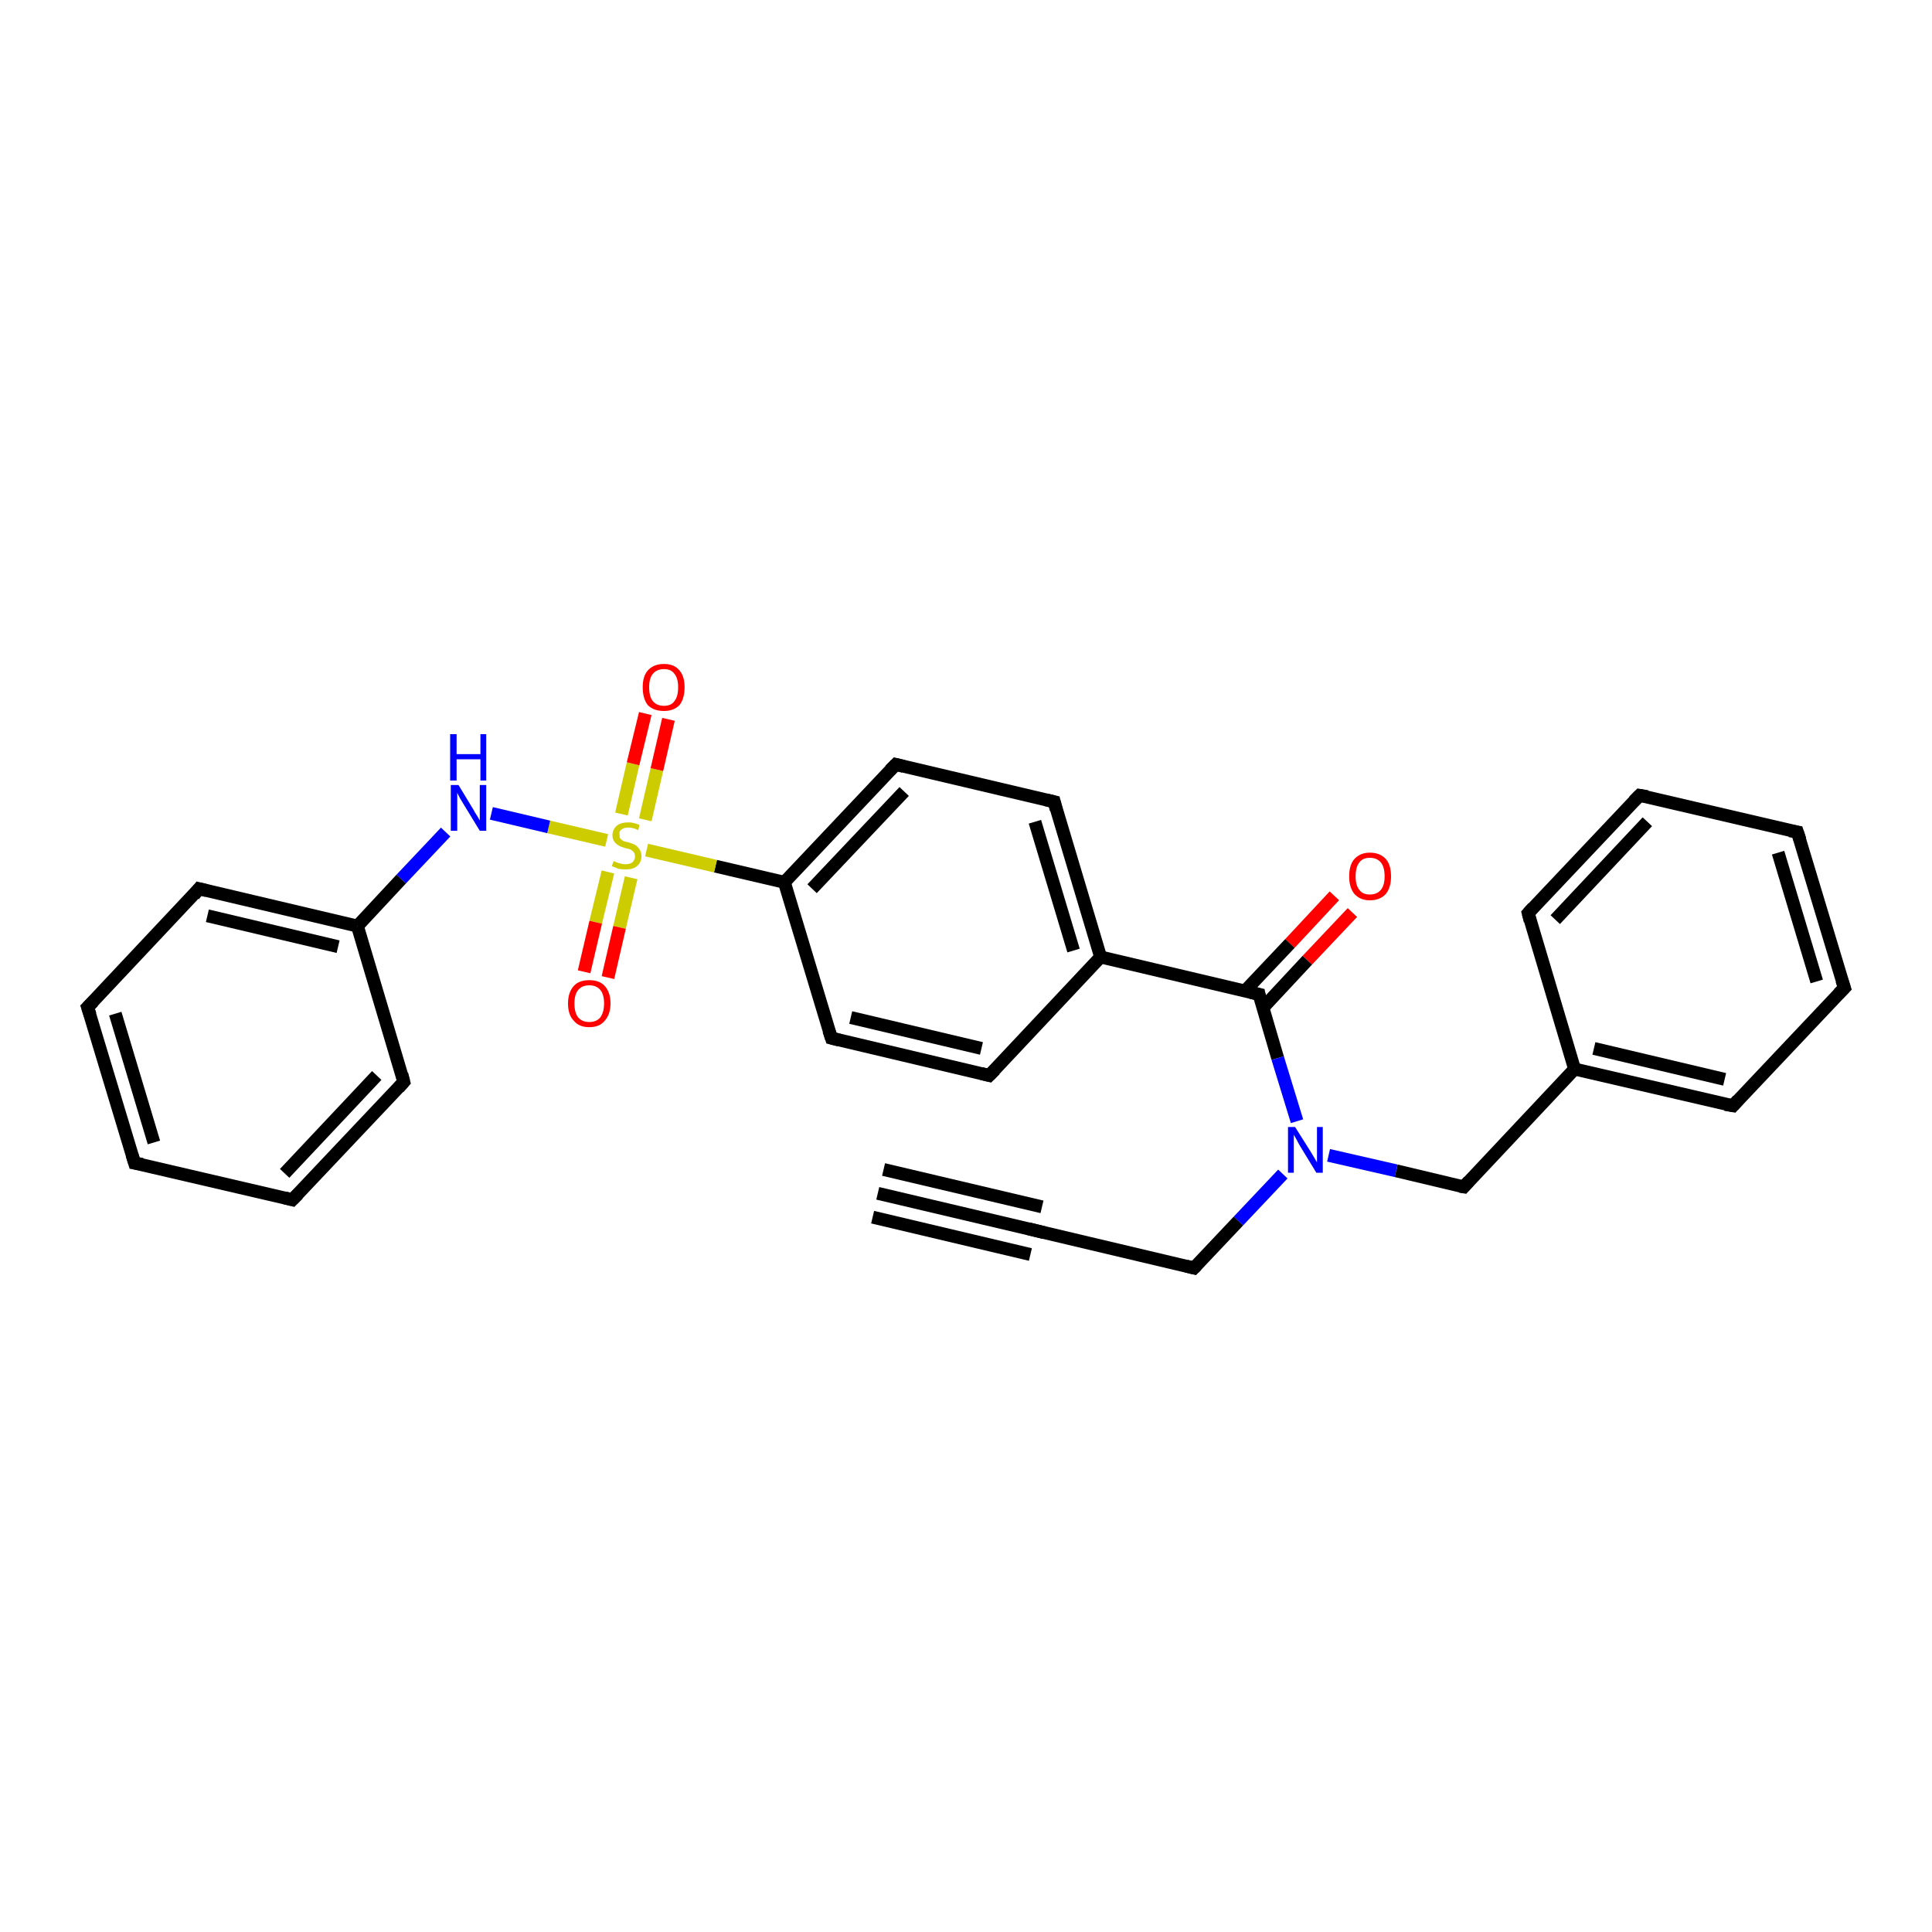 <?xml version='1.0' encoding='iso-8859-1'?>
<svg version='1.1' baseProfile='full'
              xmlns='http://www.w3.org/2000/svg'
                      xmlns:rdkit='http://www.rdkit.org/xml'
                      xmlns:xlink='http://www.w3.org/1999/xlink'
                  xml:space='preserve'
width='300px' height='300px' viewBox='0 0 300 300'>
<!-- END OF HEADER -->
<rect style='opacity:1.0;fill:#FFFFFF;stroke:none' width='300.0' height='300.0' x='0.0' y='0.0'> </rect>
<path class='bond-0 atom-0 atom-1' d='M 210.0,141.7 L 203.0,149.1' style='fill:none;fill-rule:evenodd;stroke:#FF0000;stroke-width:2.0px;stroke-linecap:butt;stroke-linejoin:miter;stroke-opacity:1' />
<path class='bond-0 atom-0 atom-1' d='M 203.0,149.1 L 196.1,156.5' style='fill:none;fill-rule:evenodd;stroke:#000000;stroke-width:2.0px;stroke-linecap:butt;stroke-linejoin:miter;stroke-opacity:1' />
<path class='bond-0 atom-0 atom-1' d='M 207.2,139.1 L 200.3,146.5' style='fill:none;fill-rule:evenodd;stroke:#FF0000;stroke-width:2.0px;stroke-linecap:butt;stroke-linejoin:miter;stroke-opacity:1' />
<path class='bond-0 atom-0 atom-1' d='M 200.3,146.5 L 193.3,153.9' style='fill:none;fill-rule:evenodd;stroke:#000000;stroke-width:2.0px;stroke-linecap:butt;stroke-linejoin:miter;stroke-opacity:1' />
<path class='bond-1 atom-1 atom-2' d='M 195.5,154.4 L 198.4,164.3' style='fill:none;fill-rule:evenodd;stroke:#000000;stroke-width:2.0px;stroke-linecap:butt;stroke-linejoin:miter;stroke-opacity:1' />
<path class='bond-1 atom-1 atom-2' d='M 198.4,164.3 L 201.4,174.1' style='fill:none;fill-rule:evenodd;stroke:#0000FF;stroke-width:2.0px;stroke-linecap:butt;stroke-linejoin:miter;stroke-opacity:1' />
<path class='bond-2 atom-2 atom-3' d='M 199.2,182.3 L 192.3,189.6' style='fill:none;fill-rule:evenodd;stroke:#0000FF;stroke-width:2.0px;stroke-linecap:butt;stroke-linejoin:miter;stroke-opacity:1' />
<path class='bond-2 atom-2 atom-3' d='M 192.3,189.6 L 185.4,196.9' style='fill:none;fill-rule:evenodd;stroke:#000000;stroke-width:2.0px;stroke-linecap:butt;stroke-linejoin:miter;stroke-opacity:1' />
<path class='bond-3 atom-3 atom-4' d='M 185.4,196.9 L 160.9,191.1' style='fill:none;fill-rule:evenodd;stroke:#000000;stroke-width:2.0px;stroke-linecap:butt;stroke-linejoin:miter;stroke-opacity:1' />
<path class='bond-4 atom-4 atom-5' d='M 160.9,191.1 L 136.3,185.3' style='fill:none;fill-rule:evenodd;stroke:#000000;stroke-width:2.0px;stroke-linecap:butt;stroke-linejoin:miter;stroke-opacity:1' />
<path class='bond-4 atom-4 atom-5' d='M 160.0,194.8 L 135.5,189.0' style='fill:none;fill-rule:evenodd;stroke:#000000;stroke-width:2.0px;stroke-linecap:butt;stroke-linejoin:miter;stroke-opacity:1' />
<path class='bond-4 atom-4 atom-5' d='M 161.8,187.4 L 137.2,181.6' style='fill:none;fill-rule:evenodd;stroke:#000000;stroke-width:2.0px;stroke-linecap:butt;stroke-linejoin:miter;stroke-opacity:1' />
<path class='bond-5 atom-2 atom-6' d='M 206.3,179.4 L 216.8,181.8' style='fill:none;fill-rule:evenodd;stroke:#0000FF;stroke-width:2.0px;stroke-linecap:butt;stroke-linejoin:miter;stroke-opacity:1' />
<path class='bond-5 atom-2 atom-6' d='M 216.8,181.8 L 227.3,184.3' style='fill:none;fill-rule:evenodd;stroke:#000000;stroke-width:2.0px;stroke-linecap:butt;stroke-linejoin:miter;stroke-opacity:1' />
<path class='bond-6 atom-6 atom-7' d='M 227.3,184.3 L 244.5,166.0' style='fill:none;fill-rule:evenodd;stroke:#000000;stroke-width:2.0px;stroke-linecap:butt;stroke-linejoin:miter;stroke-opacity:1' />
<path class='bond-7 atom-7 atom-8' d='M 244.5,166.0 L 269.1,171.7' style='fill:none;fill-rule:evenodd;stroke:#000000;stroke-width:2.0px;stroke-linecap:butt;stroke-linejoin:miter;stroke-opacity:1' />
<path class='bond-7 atom-7 atom-8' d='M 247.5,162.8 L 267.8,167.6' style='fill:none;fill-rule:evenodd;stroke:#000000;stroke-width:2.0px;stroke-linecap:butt;stroke-linejoin:miter;stroke-opacity:1' />
<path class='bond-8 atom-8 atom-9' d='M 269.1,171.7 L 286.4,153.4' style='fill:none;fill-rule:evenodd;stroke:#000000;stroke-width:2.0px;stroke-linecap:butt;stroke-linejoin:miter;stroke-opacity:1' />
<path class='bond-9 atom-9 atom-10' d='M 286.4,153.4 L 279.1,129.2' style='fill:none;fill-rule:evenodd;stroke:#000000;stroke-width:2.0px;stroke-linecap:butt;stroke-linejoin:miter;stroke-opacity:1' />
<path class='bond-9 atom-9 atom-10' d='M 282.1,152.4 L 276.1,132.4' style='fill:none;fill-rule:evenodd;stroke:#000000;stroke-width:2.0px;stroke-linecap:butt;stroke-linejoin:miter;stroke-opacity:1' />
<path class='bond-10 atom-10 atom-11' d='M 279.1,129.2 L 254.6,123.5' style='fill:none;fill-rule:evenodd;stroke:#000000;stroke-width:2.0px;stroke-linecap:butt;stroke-linejoin:miter;stroke-opacity:1' />
<path class='bond-11 atom-11 atom-12' d='M 254.6,123.5 L 237.3,141.8' style='fill:none;fill-rule:evenodd;stroke:#000000;stroke-width:2.0px;stroke-linecap:butt;stroke-linejoin:miter;stroke-opacity:1' />
<path class='bond-11 atom-11 atom-12' d='M 255.8,127.6 L 241.5,142.8' style='fill:none;fill-rule:evenodd;stroke:#000000;stroke-width:2.0px;stroke-linecap:butt;stroke-linejoin:miter;stroke-opacity:1' />
<path class='bond-12 atom-1 atom-13' d='M 195.5,154.4 L 170.9,148.6' style='fill:none;fill-rule:evenodd;stroke:#000000;stroke-width:2.0px;stroke-linecap:butt;stroke-linejoin:miter;stroke-opacity:1' />
<path class='bond-13 atom-13 atom-14' d='M 170.9,148.6 L 163.7,124.5' style='fill:none;fill-rule:evenodd;stroke:#000000;stroke-width:2.0px;stroke-linecap:butt;stroke-linejoin:miter;stroke-opacity:1' />
<path class='bond-13 atom-13 atom-14' d='M 166.7,147.6 L 160.7,127.6' style='fill:none;fill-rule:evenodd;stroke:#000000;stroke-width:2.0px;stroke-linecap:butt;stroke-linejoin:miter;stroke-opacity:1' />
<path class='bond-14 atom-14 atom-15' d='M 163.7,124.5 L 139.1,118.7' style='fill:none;fill-rule:evenodd;stroke:#000000;stroke-width:2.0px;stroke-linecap:butt;stroke-linejoin:miter;stroke-opacity:1' />
<path class='bond-15 atom-15 atom-16' d='M 139.1,118.7 L 121.8,137.0' style='fill:none;fill-rule:evenodd;stroke:#000000;stroke-width:2.0px;stroke-linecap:butt;stroke-linejoin:miter;stroke-opacity:1' />
<path class='bond-15 atom-15 atom-16' d='M 140.4,122.9 L 126.1,138.0' style='fill:none;fill-rule:evenodd;stroke:#000000;stroke-width:2.0px;stroke-linecap:butt;stroke-linejoin:miter;stroke-opacity:1' />
<path class='bond-16 atom-16 atom-17' d='M 121.8,137.0 L 129.1,161.2' style='fill:none;fill-rule:evenodd;stroke:#000000;stroke-width:2.0px;stroke-linecap:butt;stroke-linejoin:miter;stroke-opacity:1' />
<path class='bond-17 atom-17 atom-18' d='M 129.1,161.2 L 153.6,167.0' style='fill:none;fill-rule:evenodd;stroke:#000000;stroke-width:2.0px;stroke-linecap:butt;stroke-linejoin:miter;stroke-opacity:1' />
<path class='bond-17 atom-17 atom-18' d='M 132.1,158.0 L 152.4,162.8' style='fill:none;fill-rule:evenodd;stroke:#000000;stroke-width:2.0px;stroke-linecap:butt;stroke-linejoin:miter;stroke-opacity:1' />
<path class='bond-18 atom-16 atom-19' d='M 121.8,137.0 L 111.1,134.5' style='fill:none;fill-rule:evenodd;stroke:#000000;stroke-width:2.0px;stroke-linecap:butt;stroke-linejoin:miter;stroke-opacity:1' />
<path class='bond-18 atom-16 atom-19' d='M 111.1,134.5 L 100.4,132.0' style='fill:none;fill-rule:evenodd;stroke:#CCCC00;stroke-width:2.0px;stroke-linecap:butt;stroke-linejoin:miter;stroke-opacity:1' />
<path class='bond-19 atom-19 atom-20' d='M 100.2,127.3 L 102.0,119.5' style='fill:none;fill-rule:evenodd;stroke:#CCCC00;stroke-width:2.0px;stroke-linecap:butt;stroke-linejoin:miter;stroke-opacity:1' />
<path class='bond-19 atom-19 atom-20' d='M 102.0,119.5 L 103.8,111.7' style='fill:none;fill-rule:evenodd;stroke:#FF0000;stroke-width:2.0px;stroke-linecap:butt;stroke-linejoin:miter;stroke-opacity:1' />
<path class='bond-19 atom-19 atom-20' d='M 96.5,126.4 L 98.3,118.6' style='fill:none;fill-rule:evenodd;stroke:#CCCC00;stroke-width:2.0px;stroke-linecap:butt;stroke-linejoin:miter;stroke-opacity:1' />
<path class='bond-19 atom-19 atom-20' d='M 98.3,118.6 L 100.2,110.8' style='fill:none;fill-rule:evenodd;stroke:#FF0000;stroke-width:2.0px;stroke-linecap:butt;stroke-linejoin:miter;stroke-opacity:1' />
<path class='bond-20 atom-19 atom-21' d='M 94.4,135.4 L 92.5,143.2' style='fill:none;fill-rule:evenodd;stroke:#CCCC00;stroke-width:2.0px;stroke-linecap:butt;stroke-linejoin:miter;stroke-opacity:1' />
<path class='bond-20 atom-19 atom-21' d='M 92.5,143.2 L 90.7,150.9' style='fill:none;fill-rule:evenodd;stroke:#FF0000;stroke-width:2.0px;stroke-linecap:butt;stroke-linejoin:miter;stroke-opacity:1' />
<path class='bond-20 atom-19 atom-21' d='M 98.0,136.3 L 96.2,144.0' style='fill:none;fill-rule:evenodd;stroke:#CCCC00;stroke-width:2.0px;stroke-linecap:butt;stroke-linejoin:miter;stroke-opacity:1' />
<path class='bond-20 atom-19 atom-21' d='M 96.2,144.0 L 94.4,151.8' style='fill:none;fill-rule:evenodd;stroke:#FF0000;stroke-width:2.0px;stroke-linecap:butt;stroke-linejoin:miter;stroke-opacity:1' />
<path class='bond-21 atom-19 atom-22' d='M 94.2,130.5 L 85.2,128.4' style='fill:none;fill-rule:evenodd;stroke:#CCCC00;stroke-width:2.0px;stroke-linecap:butt;stroke-linejoin:miter;stroke-opacity:1' />
<path class='bond-21 atom-19 atom-22' d='M 85.2,128.4 L 76.3,126.3' style='fill:none;fill-rule:evenodd;stroke:#0000FF;stroke-width:2.0px;stroke-linecap:butt;stroke-linejoin:miter;stroke-opacity:1' />
<path class='bond-22 atom-22 atom-23' d='M 69.2,129.2 L 62.3,136.5' style='fill:none;fill-rule:evenodd;stroke:#0000FF;stroke-width:2.0px;stroke-linecap:butt;stroke-linejoin:miter;stroke-opacity:1' />
<path class='bond-22 atom-22 atom-23' d='M 62.3,136.5 L 55.5,143.8' style='fill:none;fill-rule:evenodd;stroke:#000000;stroke-width:2.0px;stroke-linecap:butt;stroke-linejoin:miter;stroke-opacity:1' />
<path class='bond-23 atom-23 atom-24' d='M 55.5,143.8 L 30.9,138.0' style='fill:none;fill-rule:evenodd;stroke:#000000;stroke-width:2.0px;stroke-linecap:butt;stroke-linejoin:miter;stroke-opacity:1' />
<path class='bond-23 atom-23 atom-24' d='M 52.5,147.0 L 32.2,142.2' style='fill:none;fill-rule:evenodd;stroke:#000000;stroke-width:2.0px;stroke-linecap:butt;stroke-linejoin:miter;stroke-opacity:1' />
<path class='bond-24 atom-24 atom-25' d='M 30.9,138.0 L 13.6,156.4' style='fill:none;fill-rule:evenodd;stroke:#000000;stroke-width:2.0px;stroke-linecap:butt;stroke-linejoin:miter;stroke-opacity:1' />
<path class='bond-25 atom-25 atom-26' d='M 13.6,156.4 L 20.9,180.6' style='fill:none;fill-rule:evenodd;stroke:#000000;stroke-width:2.0px;stroke-linecap:butt;stroke-linejoin:miter;stroke-opacity:1' />
<path class='bond-25 atom-25 atom-26' d='M 17.9,157.4 L 23.9,177.4' style='fill:none;fill-rule:evenodd;stroke:#000000;stroke-width:2.0px;stroke-linecap:butt;stroke-linejoin:miter;stroke-opacity:1' />
<path class='bond-26 atom-26 atom-27' d='M 20.9,180.6 L 45.4,186.3' style='fill:none;fill-rule:evenodd;stroke:#000000;stroke-width:2.0px;stroke-linecap:butt;stroke-linejoin:miter;stroke-opacity:1' />
<path class='bond-27 atom-27 atom-28' d='M 45.4,186.3 L 62.7,168.0' style='fill:none;fill-rule:evenodd;stroke:#000000;stroke-width:2.0px;stroke-linecap:butt;stroke-linejoin:miter;stroke-opacity:1' />
<path class='bond-27 atom-27 atom-28' d='M 44.2,182.2 L 58.5,167.0' style='fill:none;fill-rule:evenodd;stroke:#000000;stroke-width:2.0px;stroke-linecap:butt;stroke-linejoin:miter;stroke-opacity:1' />
<path class='bond-28 atom-12 atom-7' d='M 237.3,141.8 L 244.5,166.0' style='fill:none;fill-rule:evenodd;stroke:#000000;stroke-width:2.0px;stroke-linecap:butt;stroke-linejoin:miter;stroke-opacity:1' />
<path class='bond-29 atom-18 atom-13' d='M 153.6,167.0 L 170.9,148.6' style='fill:none;fill-rule:evenodd;stroke:#000000;stroke-width:2.0px;stroke-linecap:butt;stroke-linejoin:miter;stroke-opacity:1' />
<path class='bond-30 atom-28 atom-23' d='M 62.7,168.0 L 55.5,143.8' style='fill:none;fill-rule:evenodd;stroke:#000000;stroke-width:2.0px;stroke-linecap:butt;stroke-linejoin:miter;stroke-opacity:1' />
<path d='M 195.6,154.9 L 195.5,154.4 L 194.2,154.1' style='fill:none;stroke:#000000;stroke-width:2.0px;stroke-linecap:butt;stroke-linejoin:miter;stroke-opacity:1;' />
<path d='M 185.8,196.5 L 185.4,196.9 L 184.2,196.6' style='fill:none;stroke:#000000;stroke-width:2.0px;stroke-linecap:butt;stroke-linejoin:miter;stroke-opacity:1;' />
<path d='M 162.1,191.4 L 160.9,191.1 L 159.7,190.8' style='fill:none;stroke:#000000;stroke-width:2.0px;stroke-linecap:butt;stroke-linejoin:miter;stroke-opacity:1;' />
<path d='M 226.7,184.2 L 227.3,184.3 L 228.1,183.4' style='fill:none;stroke:#000000;stroke-width:2.0px;stroke-linecap:butt;stroke-linejoin:miter;stroke-opacity:1;' />
<path d='M 267.9,171.5 L 269.1,171.7 L 269.9,170.8' style='fill:none;stroke:#000000;stroke-width:2.0px;stroke-linecap:butt;stroke-linejoin:miter;stroke-opacity:1;' />
<path d='M 285.5,154.3 L 286.4,153.4 L 286.0,152.2' style='fill:none;stroke:#000000;stroke-width:2.0px;stroke-linecap:butt;stroke-linejoin:miter;stroke-opacity:1;' />
<path d='M 279.5,130.4 L 279.1,129.2 L 277.9,129.0' style='fill:none;stroke:#000000;stroke-width:2.0px;stroke-linecap:butt;stroke-linejoin:miter;stroke-opacity:1;' />
<path d='M 255.8,123.7 L 254.6,123.5 L 253.7,124.4' style='fill:none;stroke:#000000;stroke-width:2.0px;stroke-linecap:butt;stroke-linejoin:miter;stroke-opacity:1;' />
<path d='M 238.1,140.9 L 237.3,141.8 L 237.6,143.0' style='fill:none;stroke:#000000;stroke-width:2.0px;stroke-linecap:butt;stroke-linejoin:miter;stroke-opacity:1;' />
<path d='M 164.0,125.7 L 163.7,124.5 L 162.4,124.2' style='fill:none;stroke:#000000;stroke-width:2.0px;stroke-linecap:butt;stroke-linejoin:miter;stroke-opacity:1;' />
<path d='M 140.3,119.0 L 139.1,118.7 L 138.2,119.6' style='fill:none;stroke:#000000;stroke-width:2.0px;stroke-linecap:butt;stroke-linejoin:miter;stroke-opacity:1;' />
<path d='M 128.7,160.0 L 129.1,161.2 L 130.3,161.5' style='fill:none;stroke:#000000;stroke-width:2.0px;stroke-linecap:butt;stroke-linejoin:miter;stroke-opacity:1;' />
<path d='M 152.4,166.7 L 153.6,167.0 L 154.5,166.1' style='fill:none;stroke:#000000;stroke-width:2.0px;stroke-linecap:butt;stroke-linejoin:miter;stroke-opacity:1;' />
<path d='M 32.1,138.3 L 30.9,138.0 L 30.1,139.0' style='fill:none;stroke:#000000;stroke-width:2.0px;stroke-linecap:butt;stroke-linejoin:miter;stroke-opacity:1;' />
<path d='M 14.5,155.5 L 13.6,156.4 L 14.0,157.6' style='fill:none;stroke:#000000;stroke-width:2.0px;stroke-linecap:butt;stroke-linejoin:miter;stroke-opacity:1;' />
<path d='M 20.5,179.3 L 20.9,180.6 L 22.1,180.8' style='fill:none;stroke:#000000;stroke-width:2.0px;stroke-linecap:butt;stroke-linejoin:miter;stroke-opacity:1;' />
<path d='M 44.2,186.0 L 45.4,186.3 L 46.3,185.4' style='fill:none;stroke:#000000;stroke-width:2.0px;stroke-linecap:butt;stroke-linejoin:miter;stroke-opacity:1;' />
<path d='M 61.9,168.9 L 62.7,168.0 L 62.4,166.8' style='fill:none;stroke:#000000;stroke-width:2.0px;stroke-linecap:butt;stroke-linejoin:miter;stroke-opacity:1;' />
<path class='atom-0' d='M 209.5 136.1
Q 209.5 134.3, 210.3 133.4
Q 211.2 132.4, 212.7 132.4
Q 214.3 132.4, 215.2 133.4
Q 216.0 134.3, 216.0 136.1
Q 216.0 137.8, 215.2 138.8
Q 214.3 139.8, 212.7 139.8
Q 211.2 139.8, 210.3 138.8
Q 209.5 137.8, 209.5 136.1
M 212.7 138.9
Q 213.8 138.9, 214.4 138.2
Q 215.0 137.5, 215.0 136.1
Q 215.0 134.6, 214.4 133.9
Q 213.8 133.2, 212.7 133.2
Q 211.6 133.2, 211.1 133.9
Q 210.5 134.6, 210.5 136.1
Q 210.5 137.5, 211.1 138.2
Q 211.6 138.9, 212.7 138.9
' fill='#FF0000'/>
<path class='atom-2' d='M 201.1 175.0
L 203.5 178.8
Q 203.7 179.1, 204.1 179.8
Q 204.5 180.5, 204.5 180.5
L 204.5 175.0
L 205.4 175.0
L 205.4 182.1
L 204.4 182.1
L 201.9 178.0
Q 201.6 177.5, 201.3 176.9
Q 201.0 176.4, 200.9 176.2
L 200.9 182.1
L 200.0 182.1
L 200.0 175.0
L 201.1 175.0
' fill='#0000FF'/>
<path class='atom-19' d='M 95.3 133.7
Q 95.3 133.7, 95.7 133.9
Q 96.0 134.0, 96.4 134.1
Q 96.7 134.2, 97.1 134.2
Q 97.8 134.2, 98.2 133.9
Q 98.6 133.5, 98.6 133.0
Q 98.6 132.6, 98.4 132.3
Q 98.2 132.1, 97.9 131.9
Q 97.6 131.8, 97.1 131.7
Q 96.4 131.5, 96.1 131.3
Q 95.7 131.1, 95.4 130.7
Q 95.1 130.3, 95.1 129.7
Q 95.1 128.8, 95.8 128.2
Q 96.4 127.7, 97.6 127.7
Q 98.4 127.7, 99.3 128.1
L 99.1 128.9
Q 98.3 128.5, 97.6 128.5
Q 96.9 128.5, 96.5 128.8
Q 96.1 129.1, 96.2 129.6
Q 96.2 130.0, 96.3 130.2
Q 96.5 130.4, 96.8 130.6
Q 97.1 130.7, 97.6 130.8
Q 98.3 131.0, 98.6 131.2
Q 99.0 131.4, 99.3 131.9
Q 99.6 132.3, 99.6 133.0
Q 99.6 133.9, 98.9 134.5
Q 98.3 135.0, 97.2 135.0
Q 96.5 135.0, 96.0 134.9
Q 95.6 134.7, 95.0 134.5
L 95.3 133.7
' fill='#CCCC00'/>
<path class='atom-20' d='M 99.8 106.7
Q 99.8 105.0, 100.6 104.1
Q 101.5 103.1, 103.1 103.1
Q 104.7 103.1, 105.5 104.1
Q 106.3 105.0, 106.3 106.7
Q 106.3 108.5, 105.5 109.5
Q 104.6 110.4, 103.1 110.4
Q 101.5 110.4, 100.6 109.5
Q 99.8 108.5, 99.8 106.7
M 103.1 109.6
Q 104.2 109.6, 104.7 108.9
Q 105.3 108.2, 105.3 106.7
Q 105.3 105.3, 104.7 104.6
Q 104.2 103.9, 103.1 103.9
Q 102.0 103.9, 101.4 104.6
Q 100.8 105.3, 100.8 106.7
Q 100.8 108.2, 101.4 108.9
Q 102.0 109.6, 103.1 109.6
' fill='#FF0000'/>
<path class='atom-21' d='M 88.2 155.8
Q 88.2 154.1, 89.1 153.1
Q 89.9 152.2, 91.5 152.2
Q 93.1 152.2, 93.9 153.1
Q 94.8 154.1, 94.8 155.8
Q 94.8 157.5, 93.9 158.5
Q 93.1 159.5, 91.5 159.5
Q 89.9 159.5, 89.1 158.5
Q 88.2 157.6, 88.2 155.8
M 91.5 158.7
Q 92.6 158.7, 93.2 158.0
Q 93.8 157.2, 93.8 155.8
Q 93.8 154.4, 93.2 153.7
Q 92.6 153.0, 91.5 153.0
Q 90.4 153.0, 89.8 153.7
Q 89.2 154.4, 89.2 155.8
Q 89.2 157.3, 89.8 158.0
Q 90.4 158.7, 91.5 158.7
' fill='#FF0000'/>
<path class='atom-22' d='M 71.2 121.9
L 73.5 125.7
Q 73.7 126.1, 74.1 126.7
Q 74.5 127.4, 74.5 127.4
L 74.5 121.9
L 75.5 121.9
L 75.5 129.0
L 74.5 129.0
L 72.0 124.9
Q 71.7 124.4, 71.4 123.9
Q 71.1 123.3, 71.0 123.1
L 71.0 129.0
L 70.0 129.0
L 70.0 121.9
L 71.2 121.9
' fill='#0000FF'/>
<path class='atom-22' d='M 69.9 114.0
L 70.9 114.0
L 70.9 117.1
L 74.6 117.1
L 74.6 114.0
L 75.5 114.0
L 75.5 121.2
L 74.6 121.2
L 74.6 117.9
L 70.9 117.9
L 70.9 121.2
L 69.9 121.2
L 69.9 114.0
' fill='#0000FF'/>
</svg>
